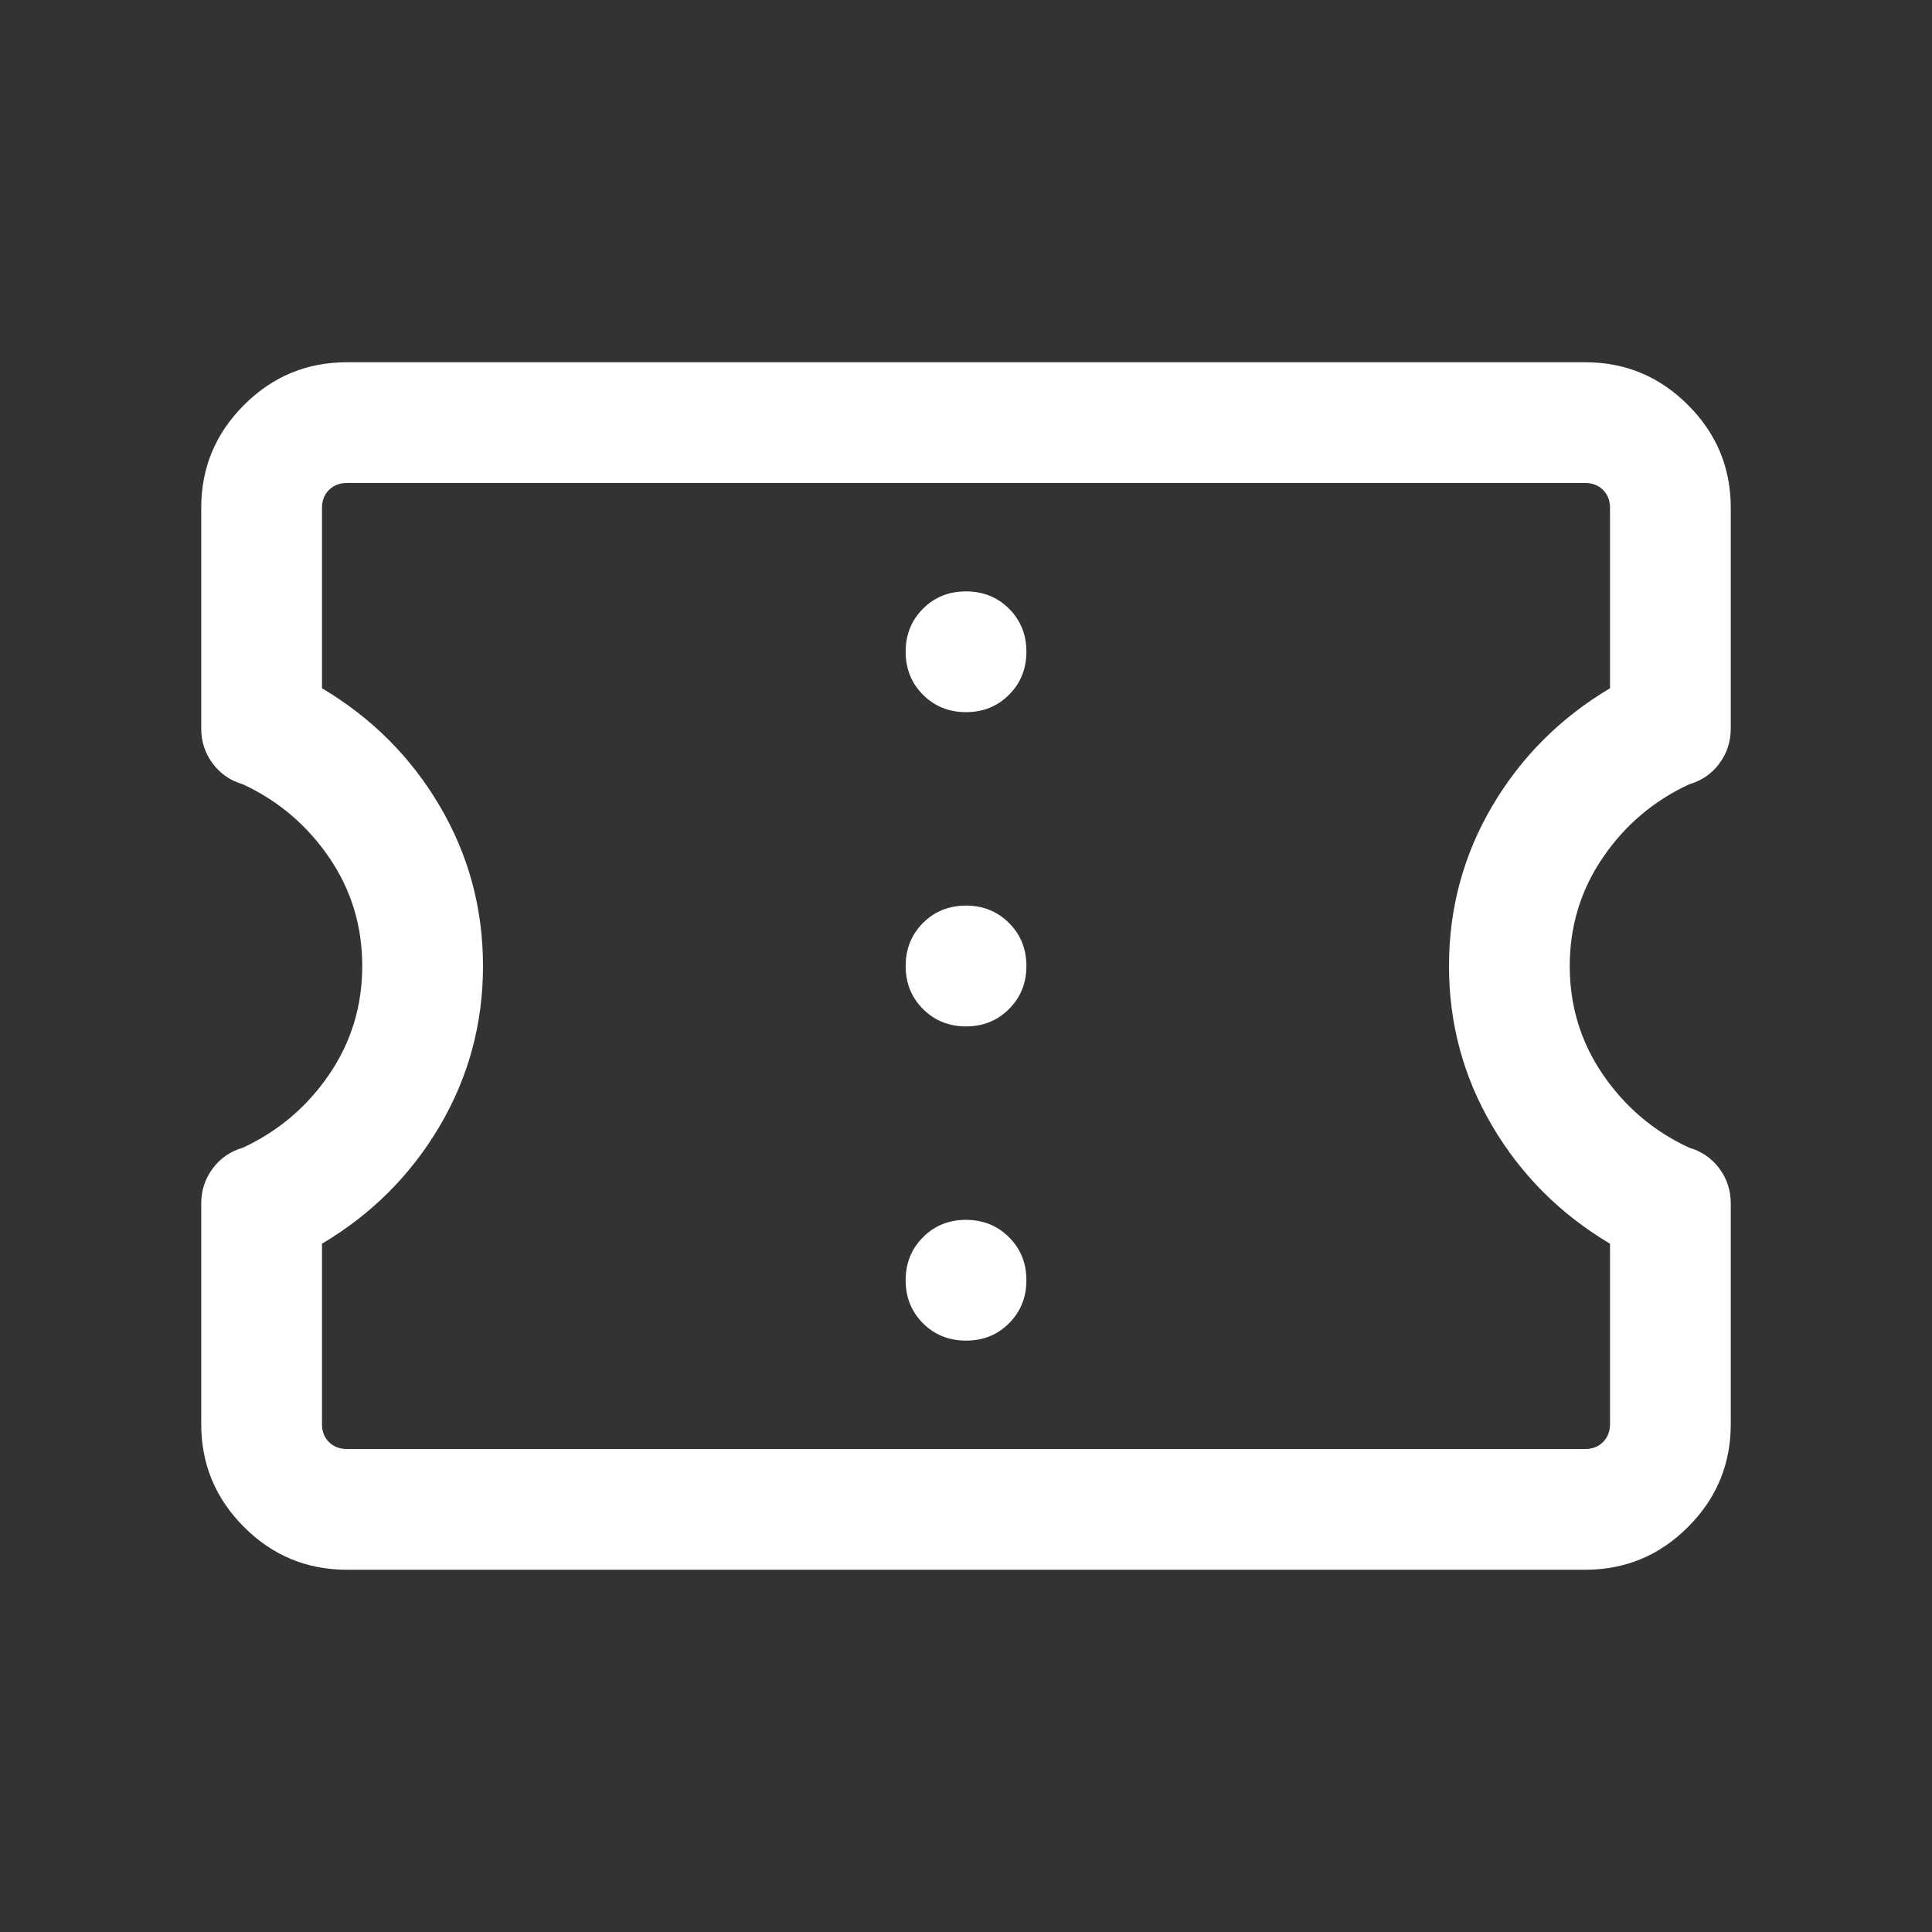 <svg width="38" height="38" viewBox="0 0 38 38" fill="none" xmlns="http://www.w3.org/2000/svg">
<rect x="0" y="0" width="38" height="38" fill="#333333" stroke="none"/>
<path d="M6.821 30.875C6.034 30.875 5.36 30.595 4.799 30.034C4.239 29.474 3.958 28.8 3.958 28.013V23.674C3.958 23.414 4.033 23.184 4.183 22.983C4.332 22.782 4.531 22.645 4.781 22.572C5.475 22.249 6.039 21.77 6.474 21.134C6.908 20.498 7.125 19.786 7.125 18.999C7.125 18.212 6.908 17.501 6.474 16.866C6.039 16.23 5.475 15.751 4.781 15.428C4.531 15.355 4.332 15.218 4.183 15.017C4.033 14.816 3.958 14.586 3.958 14.326V9.987C3.958 9.2 4.239 8.526 4.799 7.966C5.36 7.405 6.034 7.125 6.821 7.125H31.18C31.967 7.125 32.641 7.405 33.201 7.966C33.762 8.526 34.042 9.2 34.042 9.987V14.326C34.042 14.586 33.967 14.816 33.818 15.017C33.669 15.218 33.469 15.355 33.22 15.428C32.525 15.751 31.961 16.23 31.527 16.866C31.092 17.502 30.875 18.214 30.875 19.001C30.875 19.788 31.092 20.499 31.527 21.134C31.961 21.77 32.525 22.249 33.22 22.572C33.469 22.645 33.669 22.782 33.818 22.983C33.967 23.184 34.042 23.414 34.042 23.674V28.013C34.042 28.8 33.762 29.474 33.201 30.034C32.641 30.595 31.967 30.875 31.18 30.875H6.821ZM6.821 28.5H31.18C31.322 28.5 31.439 28.454 31.53 28.363C31.621 28.272 31.667 28.155 31.667 28.013V24.462C30.69 23.882 29.919 23.11 29.351 22.147C28.784 21.184 28.5 20.135 28.5 19C28.5 17.865 28.784 16.816 29.351 15.853C29.919 14.89 30.69 14.118 31.667 13.537V9.987C31.667 9.845 31.621 9.728 31.53 9.637C31.439 9.546 31.322 9.5 31.18 9.5H6.821C6.679 9.5 6.562 9.546 6.47 9.637C6.379 9.728 6.333 9.845 6.333 9.987V13.537C7.31 14.118 8.082 14.89 8.649 15.853C9.216 16.816 9.5 17.865 9.5 19C9.5 20.135 9.216 21.184 8.649 22.147C8.082 23.11 7.31 23.882 6.333 24.462V28.013C6.333 28.155 6.379 28.272 6.47 28.363C6.562 28.454 6.679 28.5 6.821 28.5ZM19.001 26.368C19.337 26.368 19.619 26.255 19.846 26.027C20.074 25.799 20.188 25.517 20.188 25.18C20.188 24.844 20.074 24.562 19.846 24.335C19.618 24.107 19.336 23.993 19 23.993C18.663 23.993 18.381 24.107 18.154 24.335C17.926 24.563 17.813 24.845 17.813 25.182C17.813 25.518 17.927 25.8 18.154 26.028C18.382 26.255 18.664 26.368 19.001 26.368ZM19.001 20.188C19.337 20.188 19.619 20.074 19.846 19.846C20.074 19.618 20.188 19.336 20.188 19C20.188 18.663 20.074 18.381 19.846 18.154C19.618 17.926 19.336 17.812 19 17.812C18.663 17.812 18.381 17.926 18.154 18.154C17.926 18.382 17.813 18.664 17.813 19C17.813 19.337 17.927 19.619 18.154 19.846C18.382 20.074 18.664 20.188 19.001 20.188ZM19.001 14.007C19.337 14.007 19.619 13.893 19.846 13.665C20.074 13.437 20.188 13.155 20.188 12.818C20.188 12.482 20.074 12.2 19.846 11.972C19.618 11.745 19.336 11.632 19 11.632C18.663 11.632 18.381 11.745 18.154 11.973C17.926 12.201 17.813 12.483 17.813 12.819C17.813 13.156 17.927 13.438 18.154 13.665C18.382 13.893 18.664 14.007 19.001 14.007Z" fill="white"/>
</svg>

